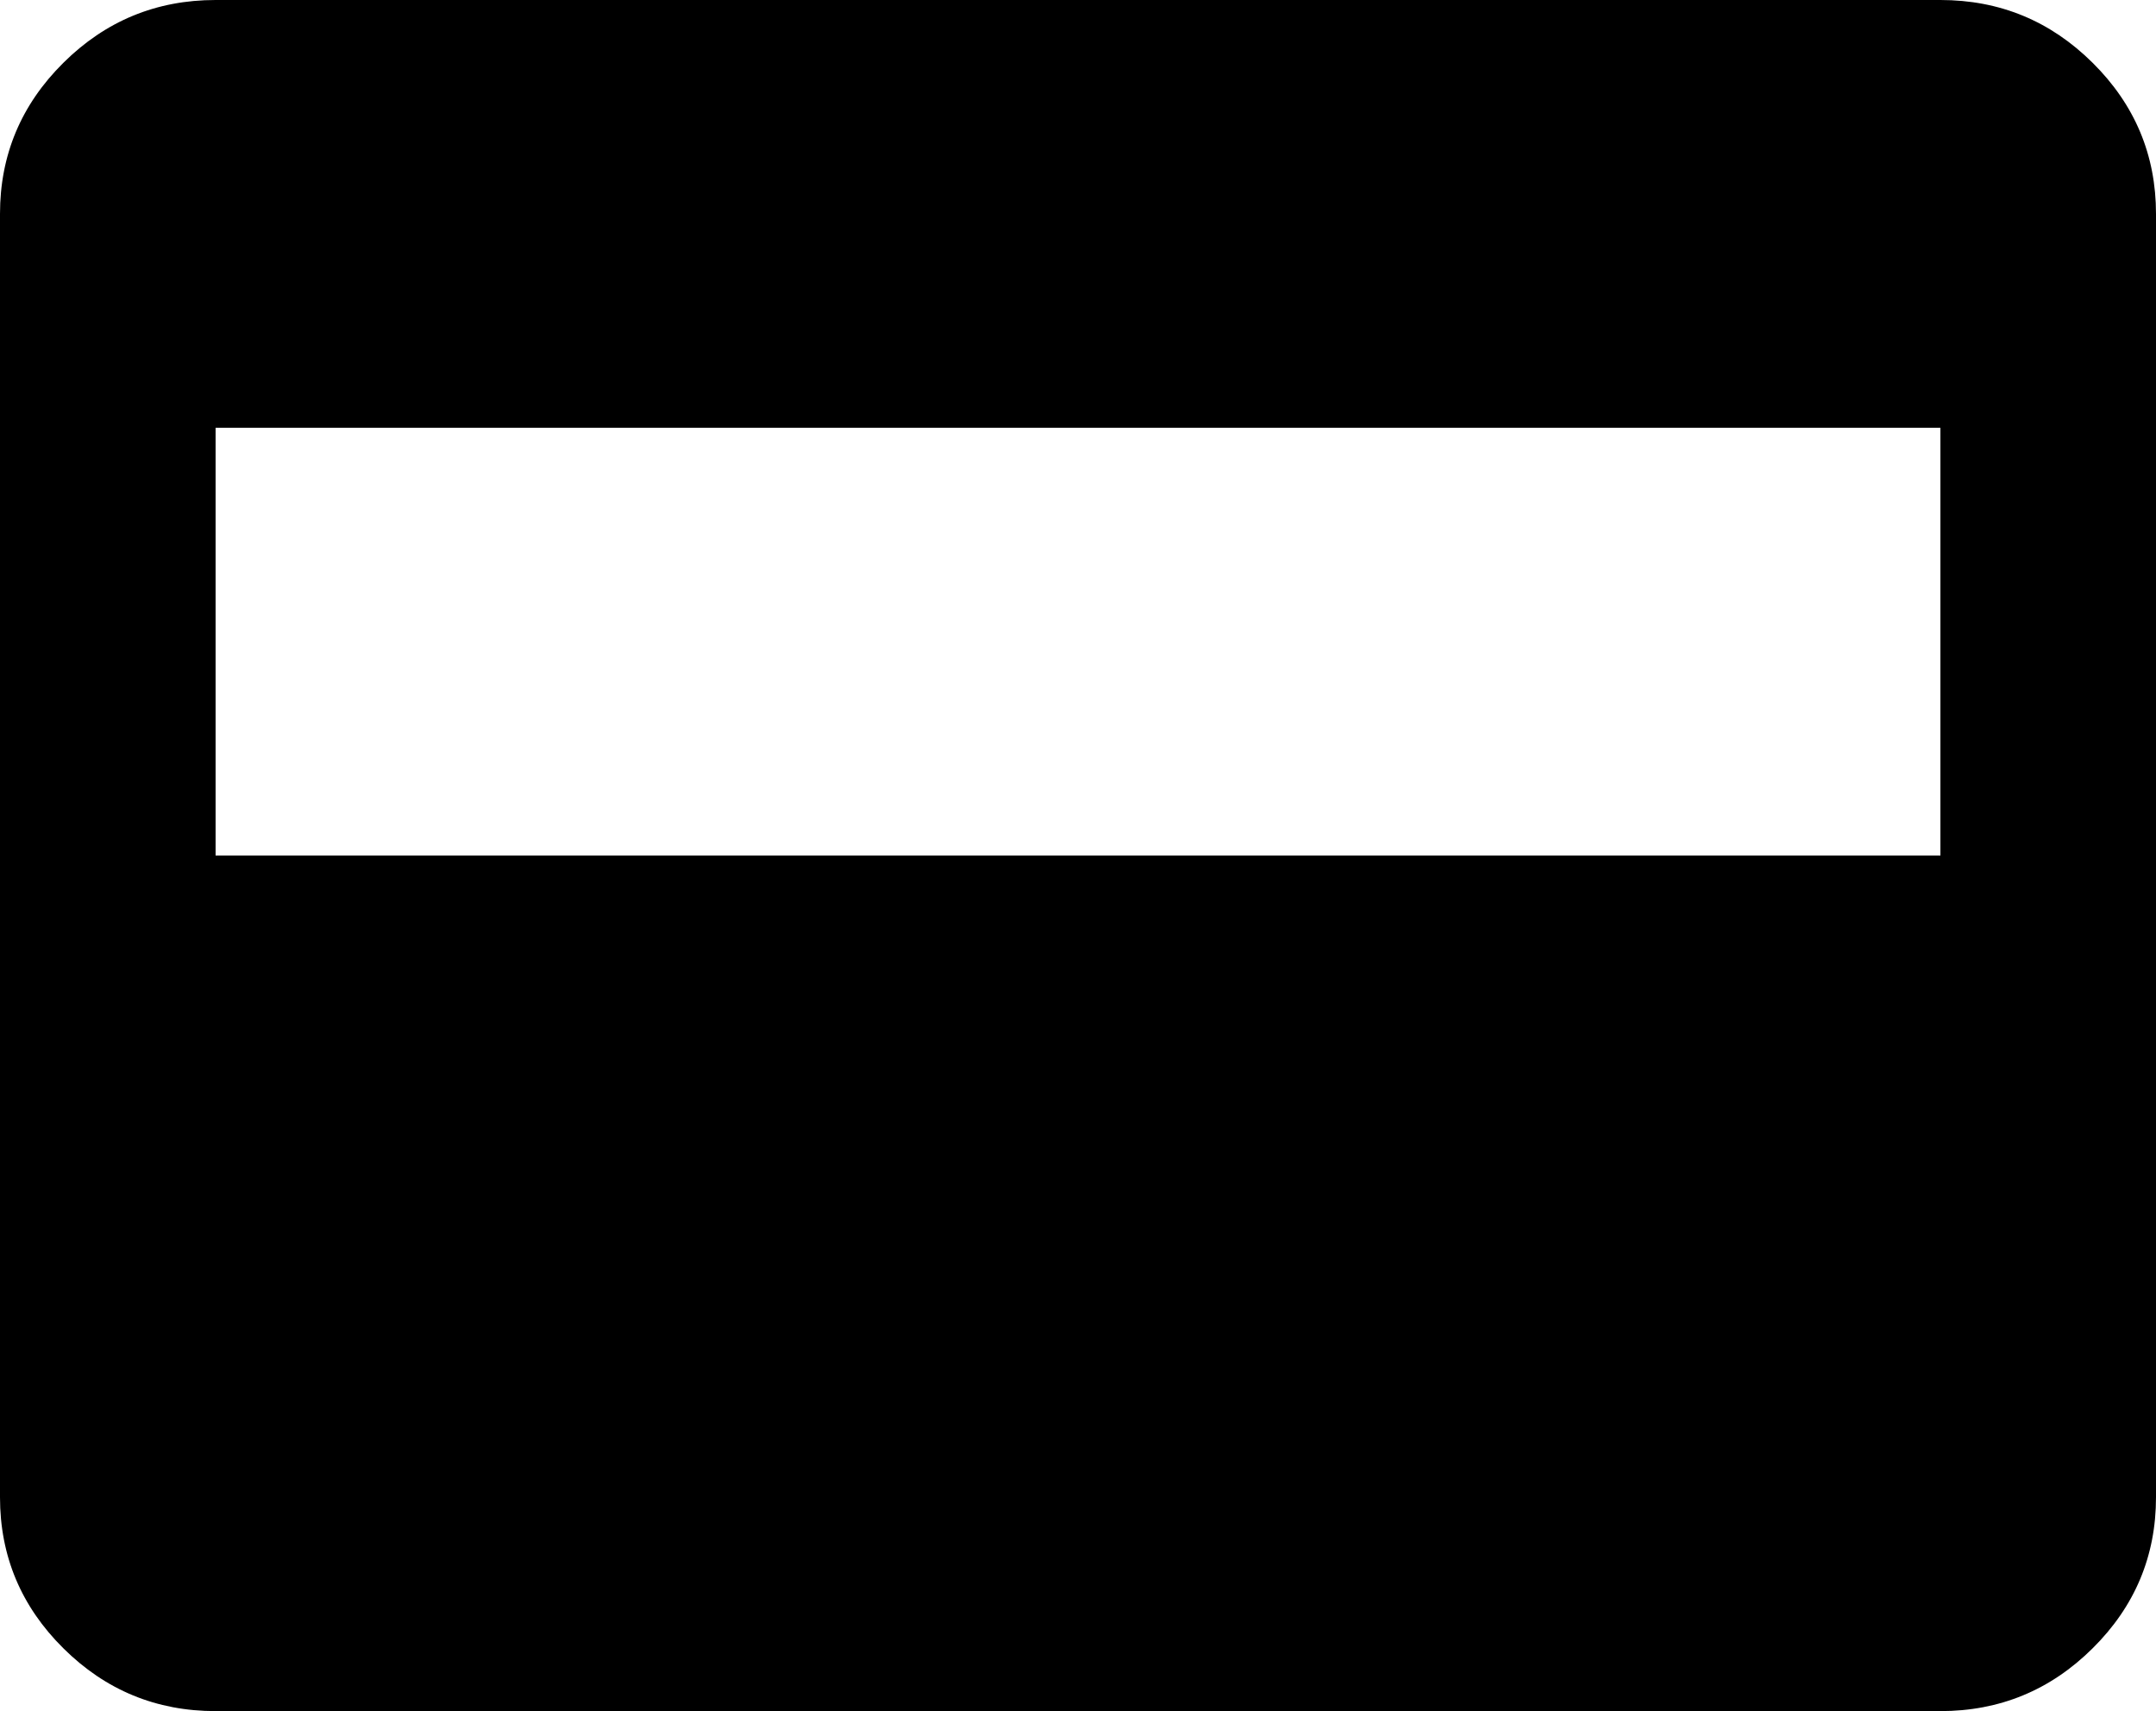 <?xml version="1.0" encoding="UTF-8"?> <svg xmlns="http://www.w3.org/2000/svg" width="63" height="50" viewBox="0 0 63 50" fill="none"><path d="M6.3 50C4.567 50 3.084 49.388 1.851 48.164C0.617 46.94 0 45.469 0 43.75V6.25C0 4.531 0.617 3.06 1.851 1.836C3.084 0.612 4.567 0 6.3 0H56.7C58.432 0 59.916 0.612 61.149 1.836C62.383 3.06 63 4.531 63 6.25V43.75C63 45.469 62.383 46.94 61.149 48.164C59.916 49.388 58.432 50 56.7 50H6.3ZM6.3 25H56.7V12.5H6.3V25Z" fill="black"></path></svg> 